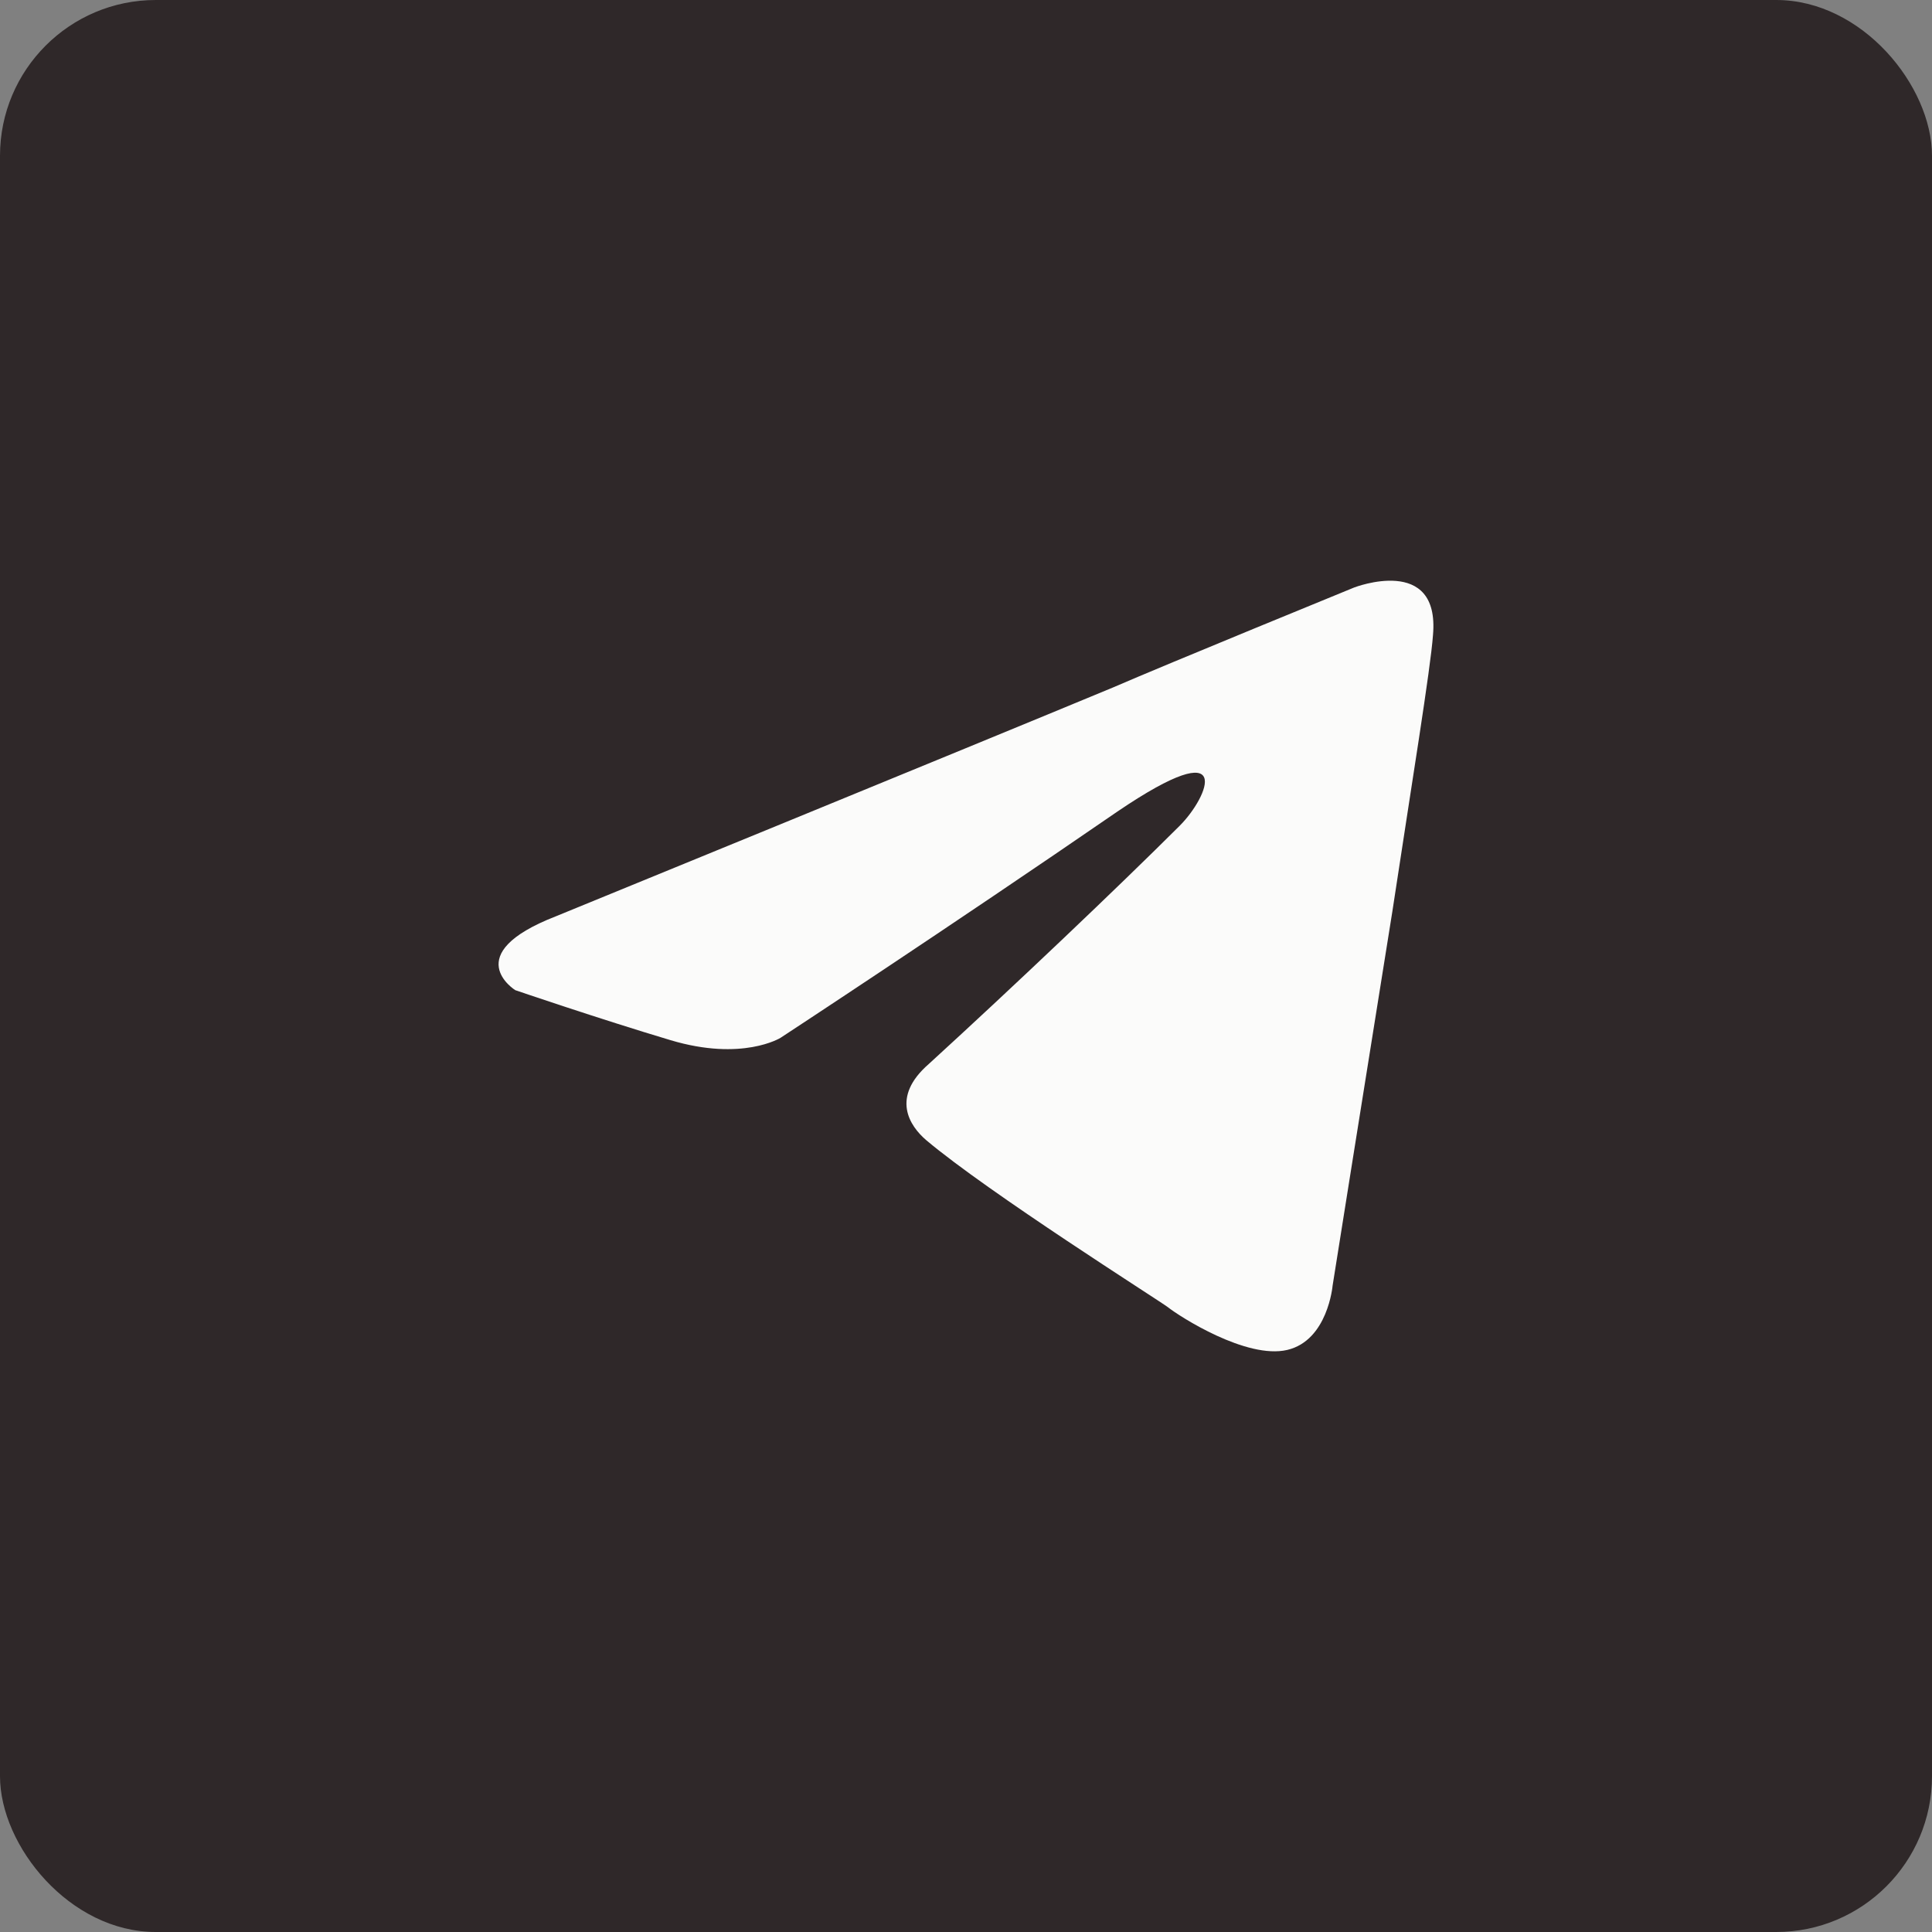 <?xml version="1.0" encoding="UTF-8"?> <svg xmlns="http://www.w3.org/2000/svg" width="62" height="62" viewBox="0 0 62 62" fill="none"><rect x="0" y="0" width="62" height="62" fill="#808080" stroke="none"/><rect width="62" height="62" rx="5" fill="#2F2829"></rect><path d="M17.839 29.405C17.839 29.405 31.107 23.976 35.709 22.065C37.473 21.3 43.455 18.854 43.455 18.854C43.455 18.854 46.216 17.783 45.986 20.383C45.91 21.453 45.296 25.2 44.682 29.252C43.762 34.987 42.765 41.256 42.765 41.256C42.765 41.256 42.612 43.015 41.308 43.321C40.004 43.627 37.857 42.251 37.473 41.945C37.166 41.715 31.721 38.274 29.727 36.592C29.19 36.134 28.576 35.216 29.804 34.146C32.565 31.623 35.863 28.488 37.857 26.5C38.777 25.582 39.697 23.441 35.863 26.041C30.417 29.787 25.048 33.305 25.048 33.305C25.048 33.305 23.822 34.069 21.521 33.381C19.22 32.693 16.535 31.775 16.535 31.775C16.535 31.775 14.695 30.628 17.839 29.405H17.839Z" fill="#FBFBFA"></path></svg> 